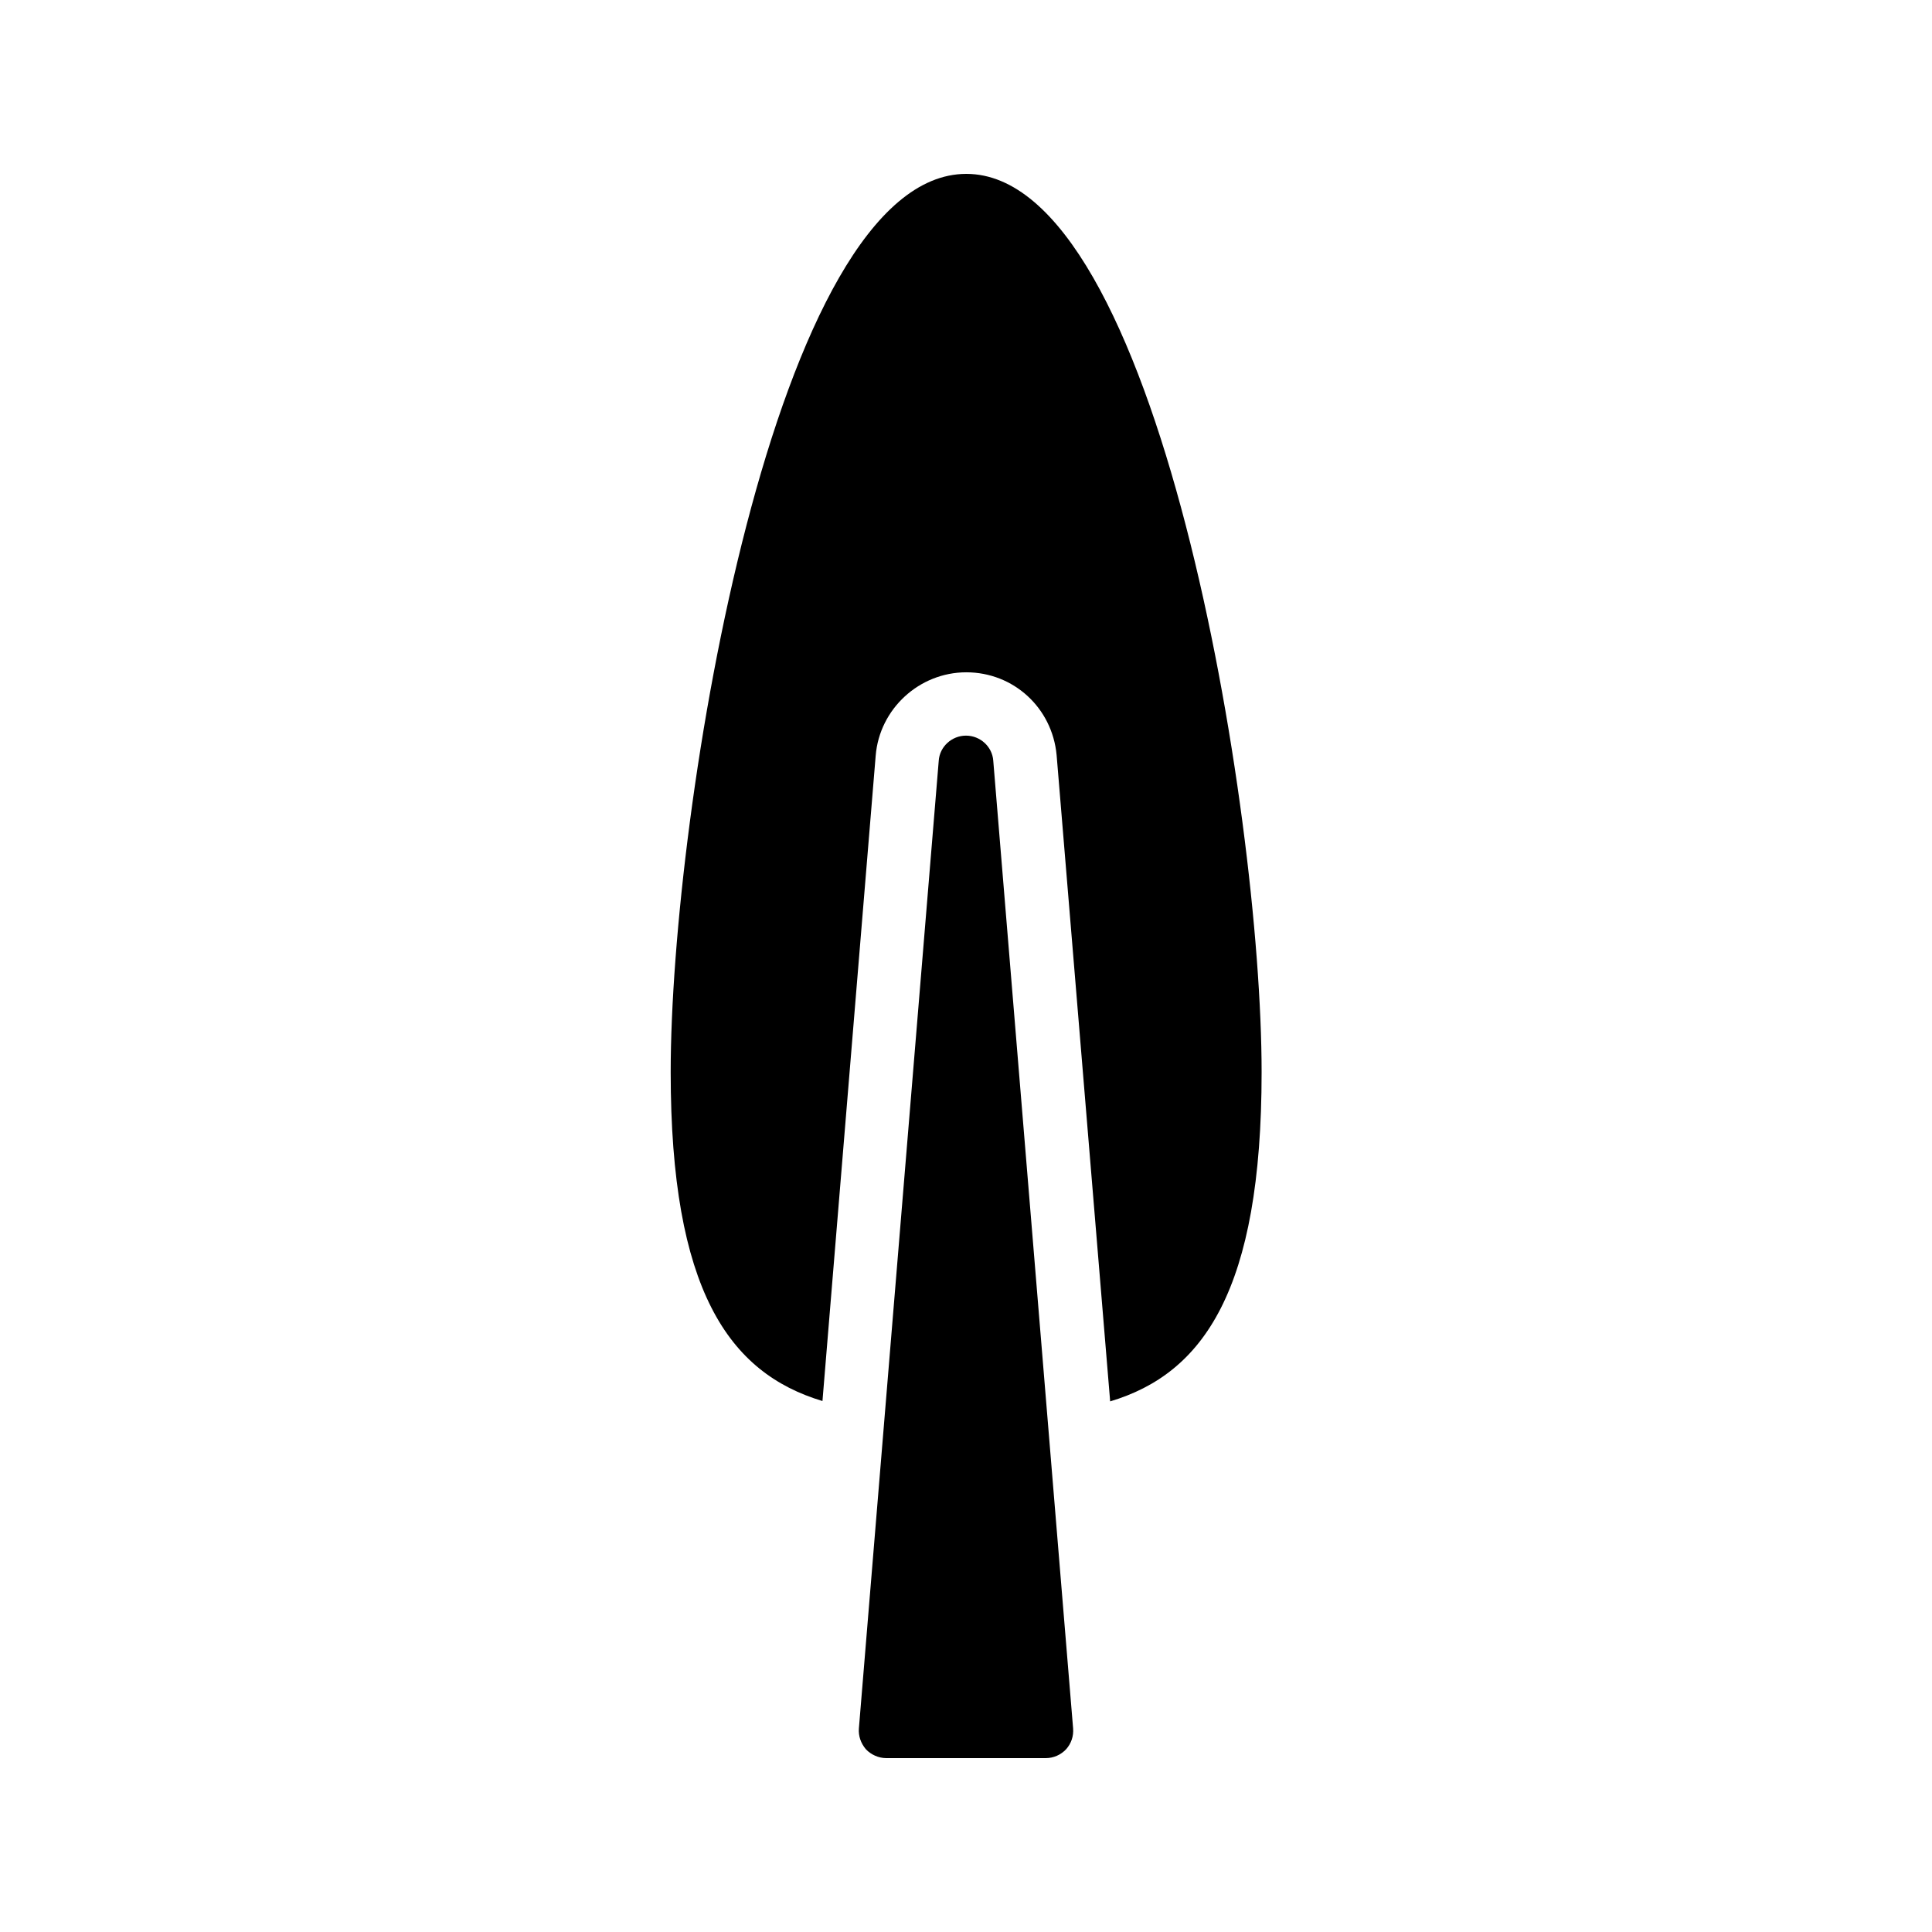 <?xml version="1.0" encoding="UTF-8"?>
<!-- Uploaded to: ICON Repo, www.iconrepo.com, Generator: ICON Repo Mixer Tools -->
<svg fill="#000000" width="800px" height="800px" version="1.1" viewBox="144 144 512 512" xmlns="http://www.w3.org/2000/svg">
 <g>
  <path d="m478.34 428.13c0-69.105-27.539-238.05-78.258-238.05-50.883 0-78.344 168.95-78.344 238.05 0 57.688 15.367 79.688 40.223 87.16l14.105-171.04c1.008-12.344 11.504-22.082 24.016-22.082s22.754 9.406 23.93 21.914l14.191 171.3c24.688-7.394 40.137-29.395 40.137-87.246z"/>
  <path d="m400 338.95c-3.777 0-6.969 2.938-7.223 6.633l-21.16 256.44c-0.168 2.016 0.504 3.945 1.848 5.543 1.344 1.426 3.359 2.352 5.375 2.352h42.32c2.016 0 3.945-0.84 5.375-2.352 1.344-1.512 2.016-3.441 1.848-5.543l-21.16-256.44c-0.254-3.695-3.445-6.633-7.223-6.633z"/>
 </g>
</svg>